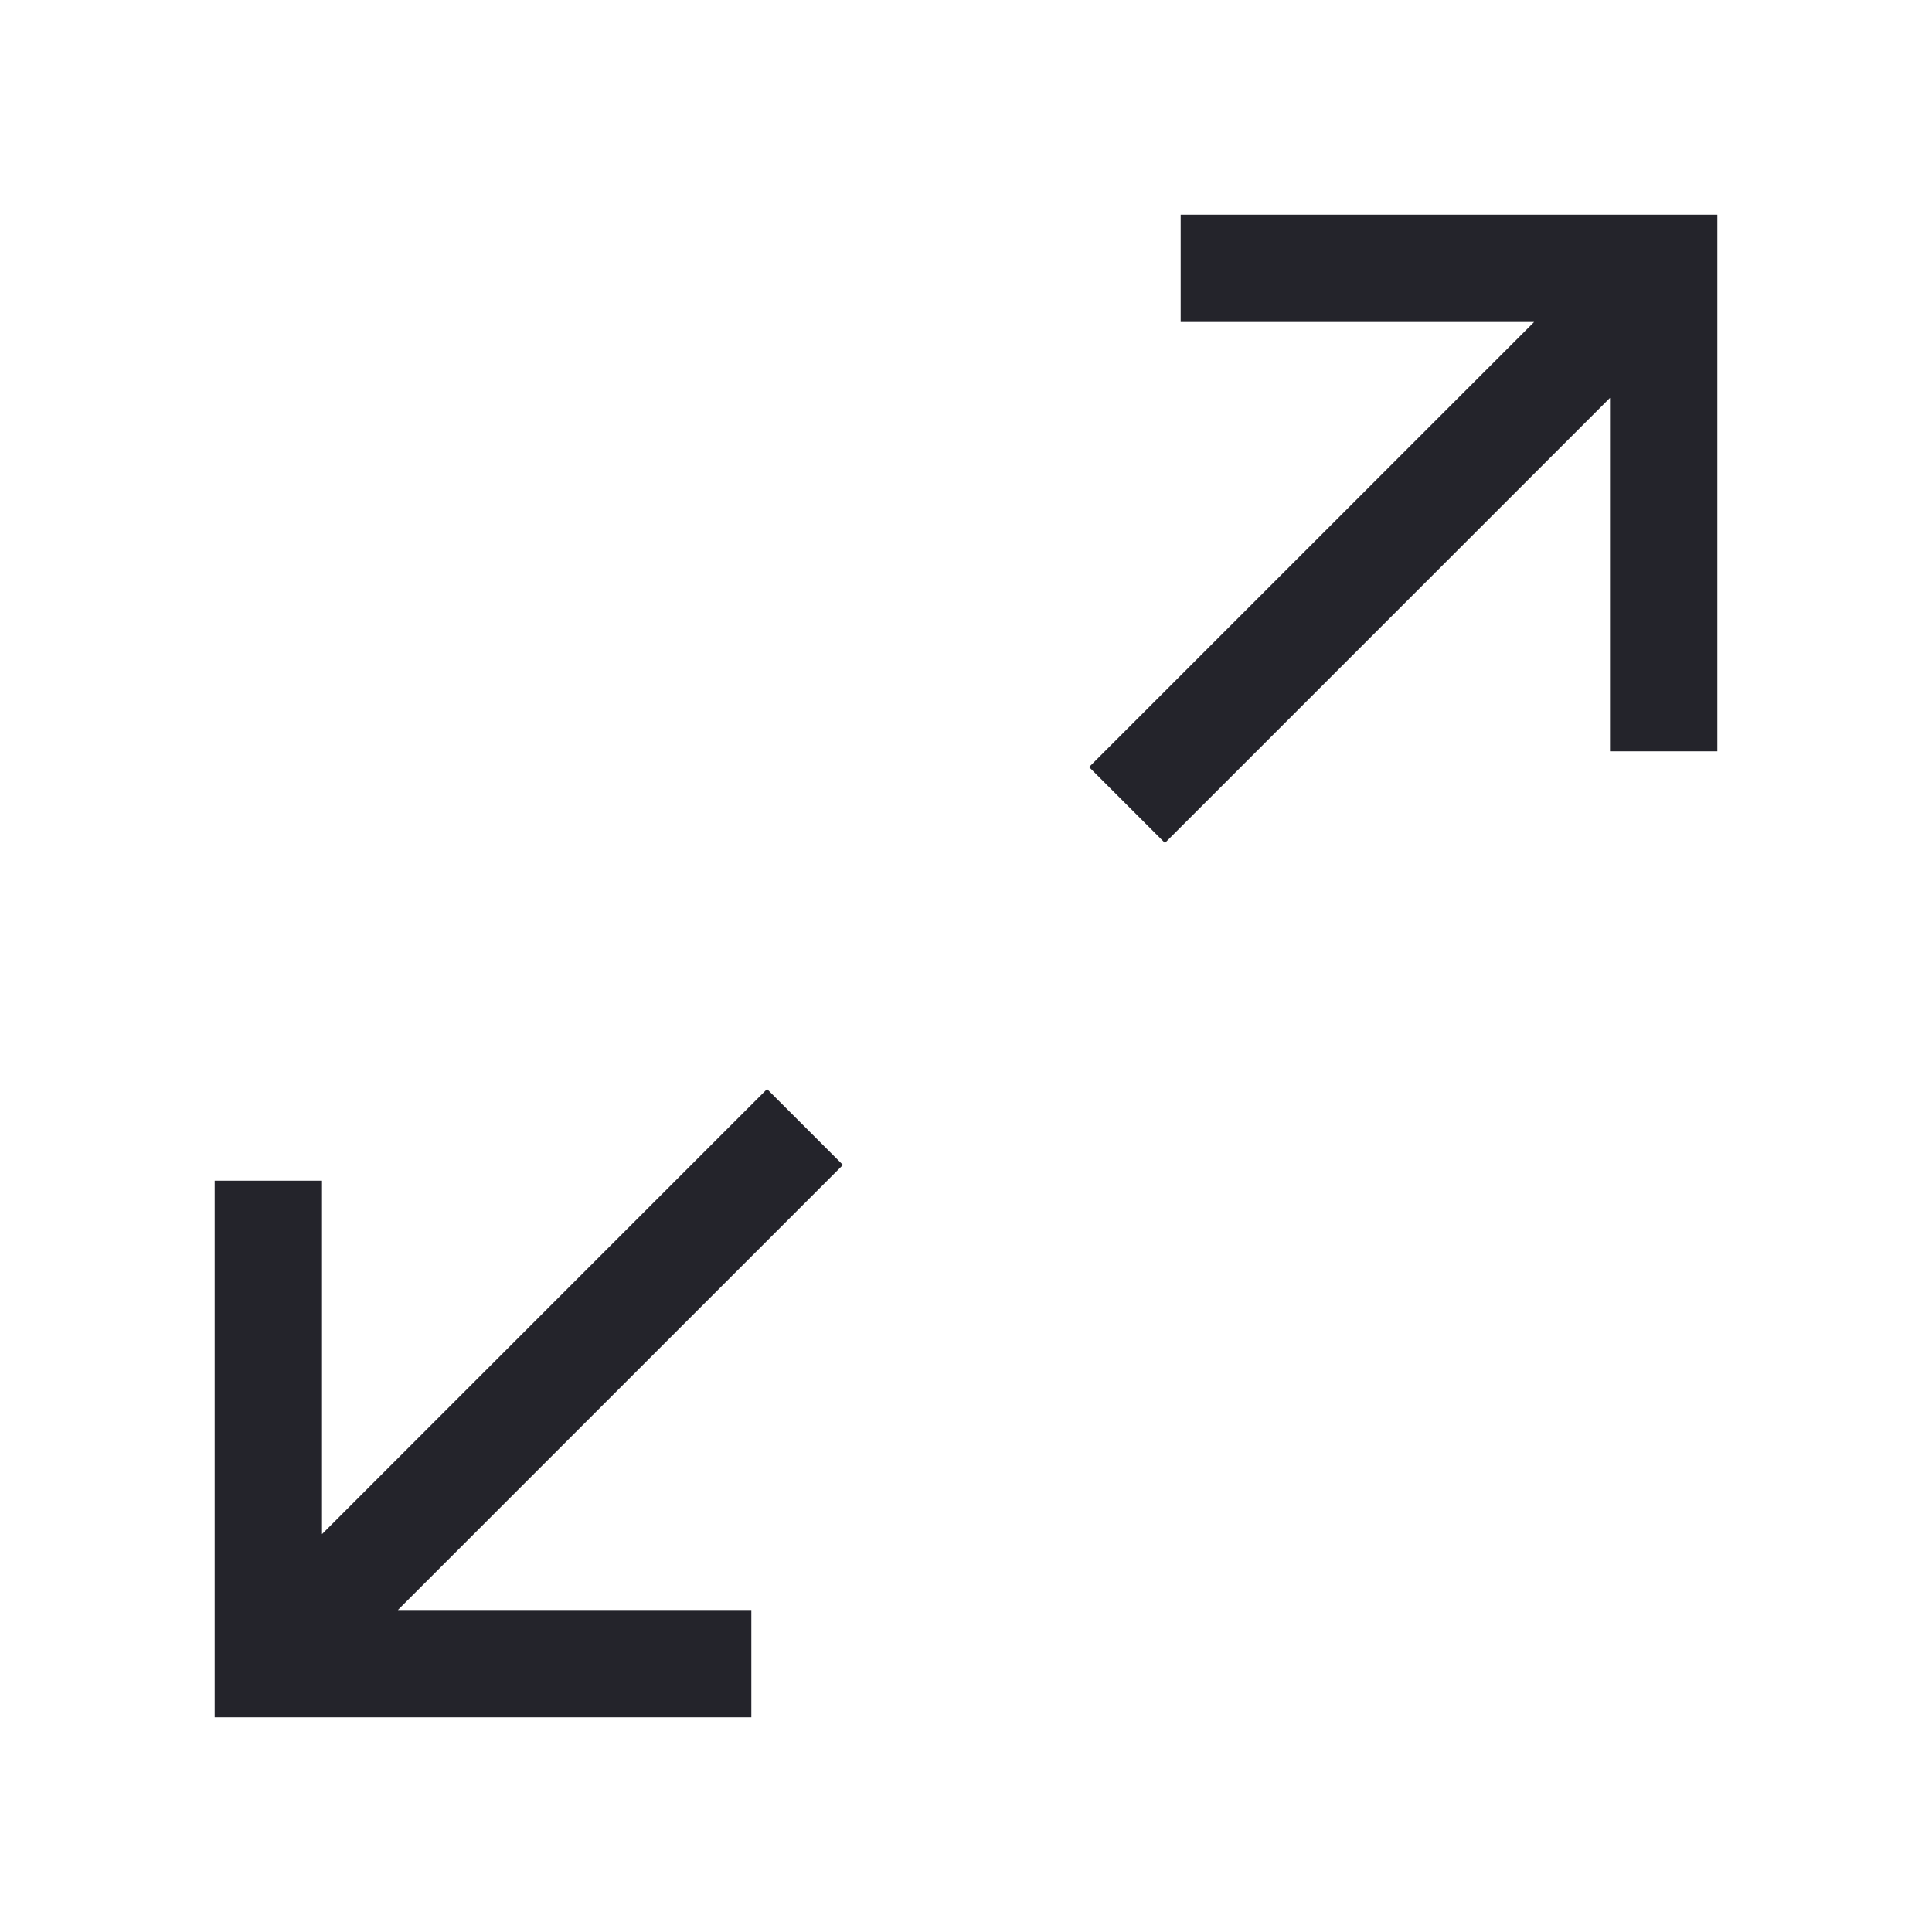 <svg width="36" height="36" viewBox="0 0 36 36" fill="none" xmlns="http://www.w3.org/2000/svg">
<path fill-rule="evenodd" clip-rule="evenodd" d="M22 4H32V14H30V7.414L21.707 15.707L20.293 14.293L28.586 6H22V4ZM15.707 21.707L7.414 30H14V32H4V22H6V28.586L14.293 20.293L15.707 21.707Z" fill="#24242B"/>
</svg>

